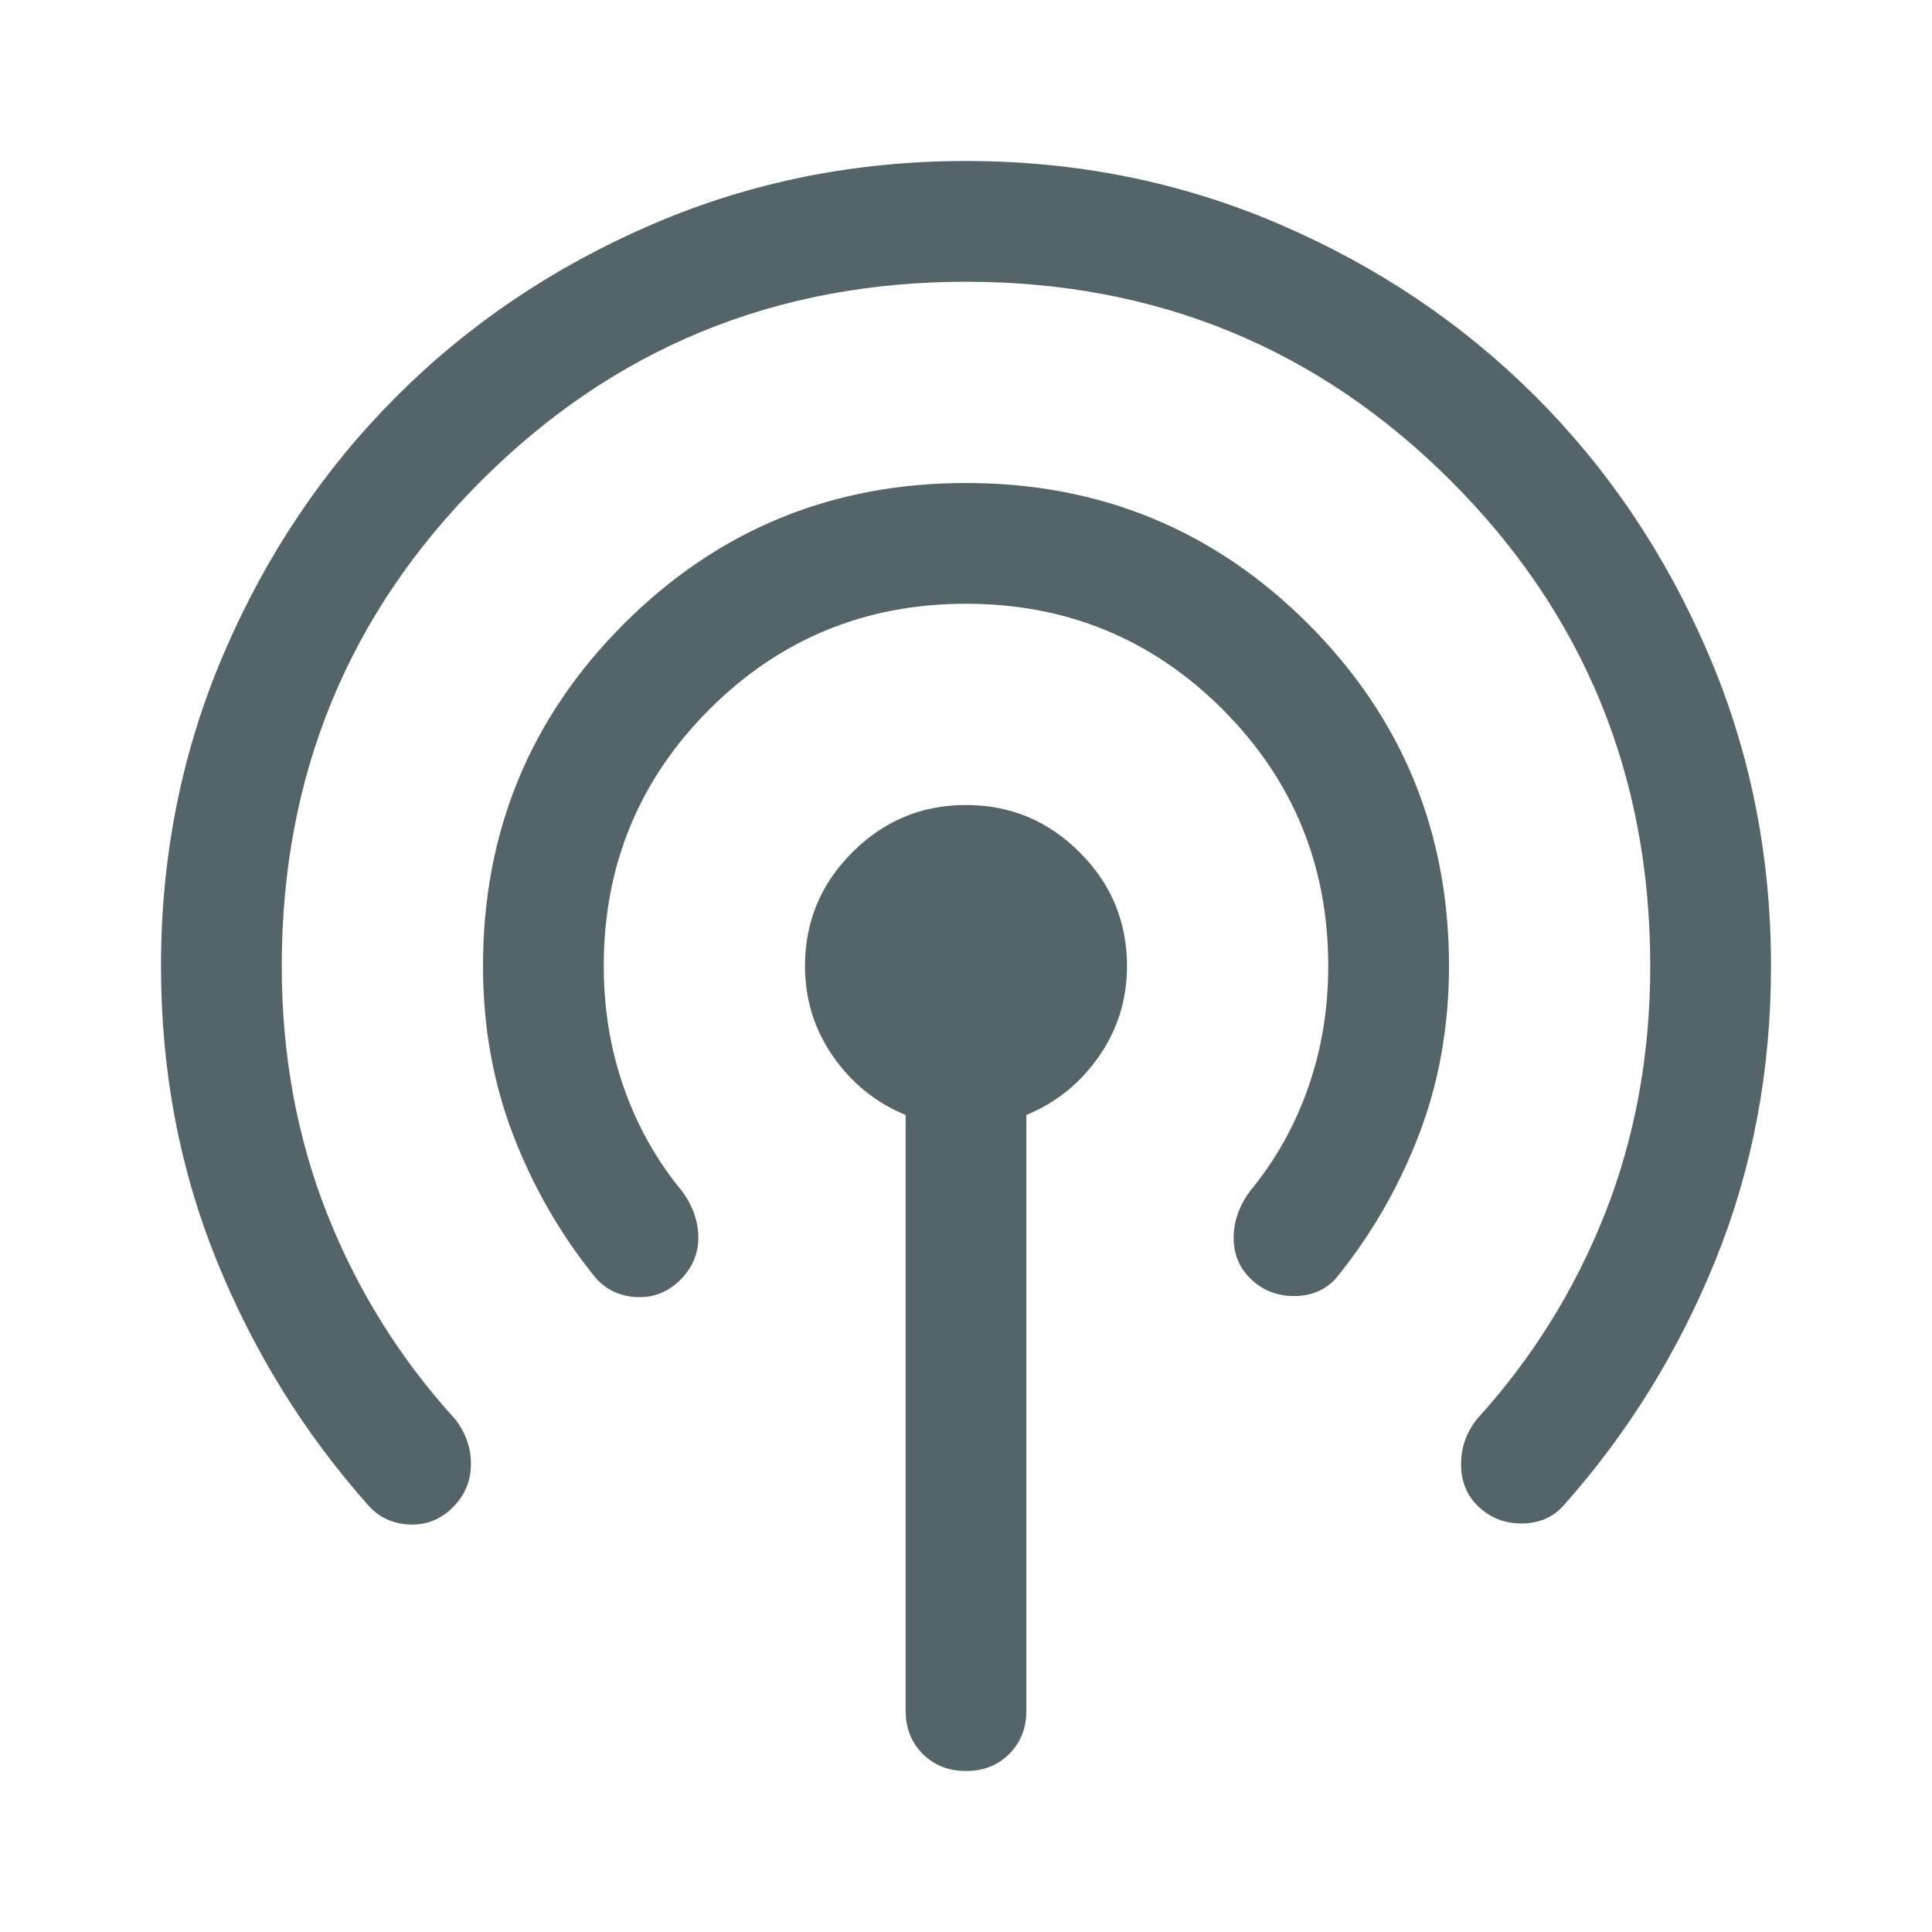 <svg width="24" height="24" viewBox="0 0 24 24" fill="none" xmlns="http://www.w3.org/2000/svg">
<path d="M4.575 18.7C3.775 17.8 3.146 16.783 2.688 15.65C2.229 14.517 2 13.3 2 12C2 10.617 2.263 9.317 2.788 8.1C3.312 6.883 4.025 5.825 4.925 4.925C5.825 4.025 6.883 3.312 8.1 2.788C9.317 2.263 10.617 2 12 2C13.383 2 14.683 2.263 15.9 2.788C17.117 3.312 18.175 4.025 19.075 4.925C19.975 5.825 20.688 6.883 21.212 8.1C21.738 9.317 22 10.617 22 12C22 13.3 21.771 14.517 21.312 15.65C20.854 16.783 20.225 17.8 19.425 18.7C19.292 18.85 19.117 18.925 18.9 18.925C18.683 18.925 18.5 18.85 18.35 18.7C18.217 18.567 18.15 18.396 18.15 18.188C18.15 17.979 18.217 17.792 18.35 17.625C19.033 16.875 19.562 16.025 19.938 15.075C20.312 14.125 20.5 13.1 20.5 12C20.5 9.633 19.675 7.625 18.025 5.975C16.375 4.325 14.367 3.5 12 3.5C9.633 3.5 7.625 4.325 5.975 5.975C4.325 7.625 3.5 9.633 3.5 12C3.5 13.1 3.688 14.125 4.062 15.075C4.438 16.025 4.967 16.875 5.65 17.625C5.783 17.792 5.85 17.979 5.85 18.188C5.85 18.396 5.775 18.575 5.625 18.725C5.475 18.875 5.296 18.946 5.088 18.938C4.879 18.929 4.708 18.85 4.575 18.7ZM7.4 15.875C6.967 15.342 6.625 14.75 6.375 14.1C6.125 13.45 6 12.75 6 12C6 10.333 6.583 8.917 7.75 7.75C8.917 6.583 10.333 6 12 6C13.667 6 15.083 6.583 16.25 7.75C17.417 8.917 18 10.333 18 12C18 12.75 17.875 13.45 17.625 14.1C17.375 14.75 17.033 15.342 16.6 15.875C16.467 16.025 16.292 16.1 16.075 16.1C15.858 16.1 15.675 16.025 15.525 15.875C15.392 15.742 15.325 15.575 15.325 15.375C15.325 15.175 15.392 14.983 15.525 14.8C15.842 14.417 16.083 13.988 16.25 13.512C16.417 13.037 16.5 12.533 16.5 12C16.5 10.75 16.062 9.688 15.188 8.812C14.312 7.938 13.25 7.5 12 7.5C10.75 7.5 9.688 7.938 8.812 8.812C7.938 9.688 7.5 10.75 7.5 12C7.5 12.533 7.583 13.037 7.75 13.512C7.917 13.988 8.158 14.417 8.475 14.8C8.608 14.983 8.675 15.175 8.675 15.375C8.675 15.575 8.6 15.75 8.45 15.9C8.3 16.05 8.121 16.121 7.912 16.113C7.704 16.104 7.533 16.025 7.4 15.875ZM12 22C11.783 22 11.604 21.929 11.463 21.788C11.321 21.646 11.25 21.467 11.25 21.25V13.85C10.883 13.7 10.583 13.458 10.35 13.125C10.117 12.792 10 12.417 10 12C10 11.45 10.196 10.979 10.588 10.588C10.979 10.196 11.45 10 12 10C12.55 10 13.021 10.196 13.412 10.588C13.804 10.979 14 11.45 14 12C14 12.417 13.883 12.792 13.65 13.125C13.417 13.458 13.117 13.7 12.75 13.85V21.25C12.75 21.467 12.679 21.646 12.537 21.788C12.396 21.929 12.217 22 12 22Z" fill="#556468"/>
</svg>
